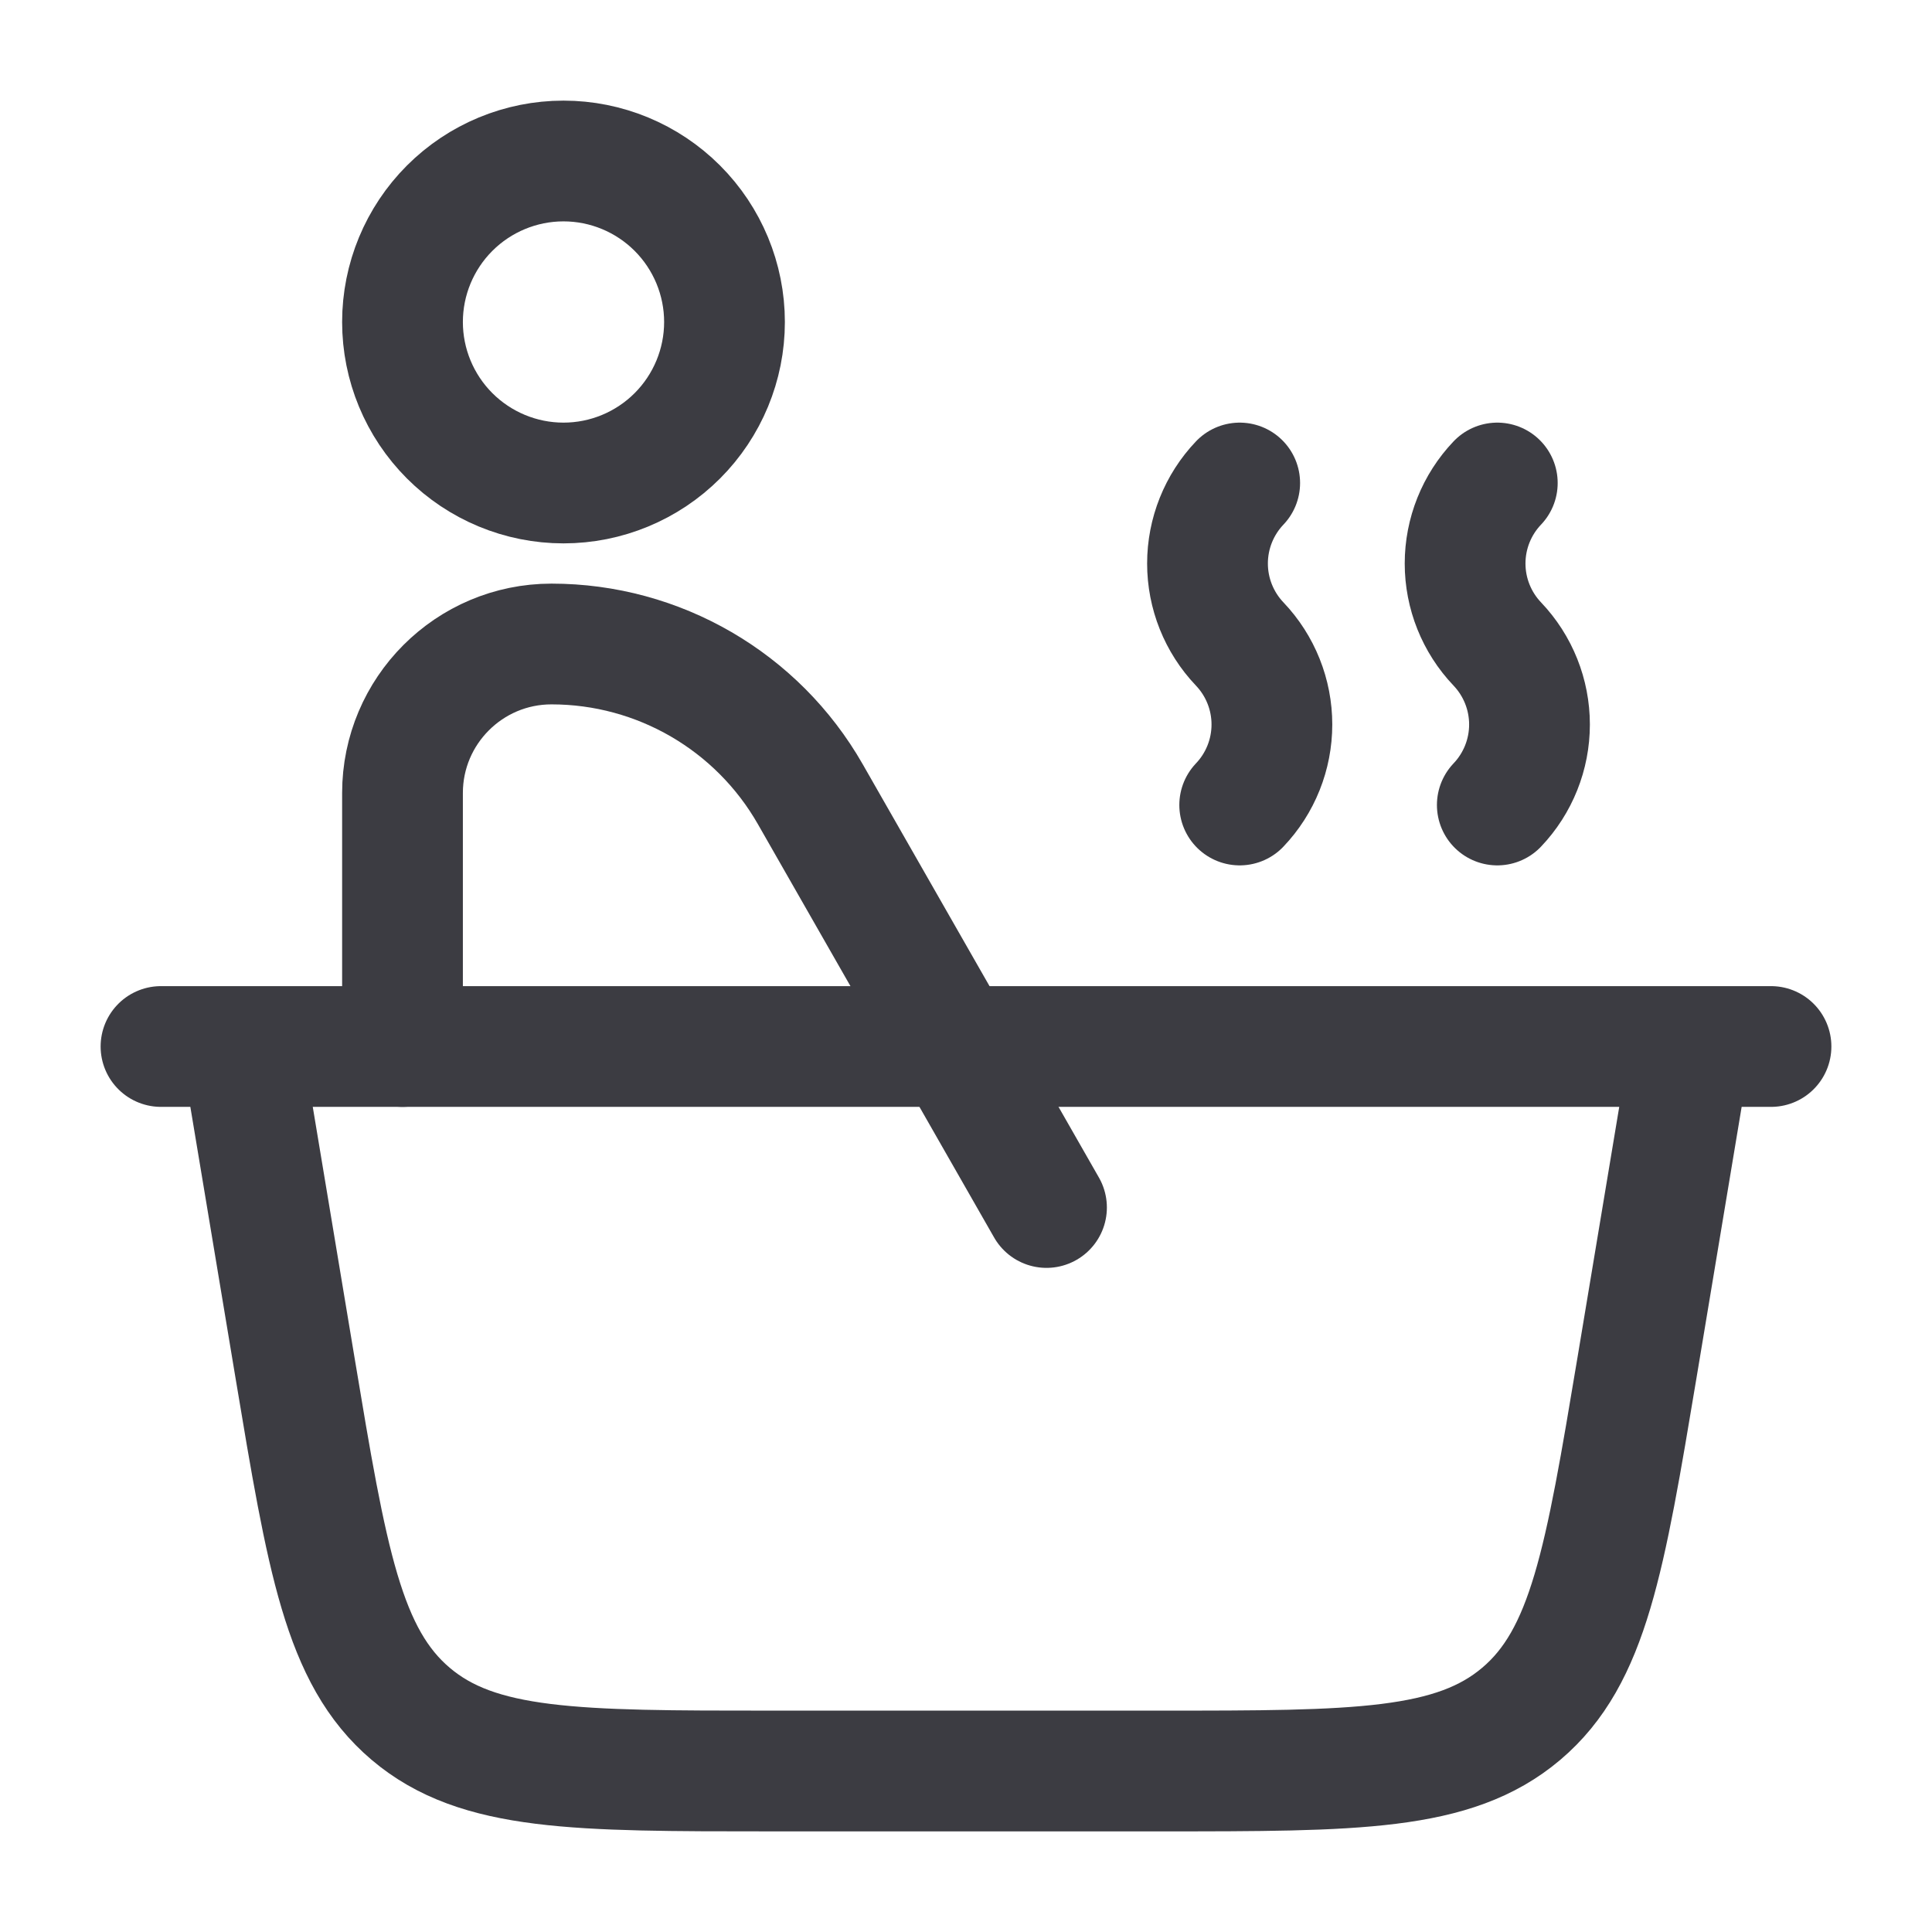 <?xml version="1.0" encoding="UTF-8"?> <svg xmlns="http://www.w3.org/2000/svg" width="24" height="24" viewBox="0 0 24 24" fill="none"><path d="M3 13L3.664 16.986C4.063 19.38 4.262 20.578 5.102 21.29C5.94 22 7.154 22 9.582 22H14.418C16.845 22 18.058 22 18.898 21.289C19.737 20.578 19.936 19.381 20.336 16.986L21 13M3 13H21M3 13H2M21 13H22M18.6 10C18.857 9.73 19 9.372 19 9C19 8.628 18.857 8.27 18.6 8C18.343 7.73 18.2 7.372 18.2 7C18.2 6.628 18.343 6.27 18.6 6M15.4 10C15.657 9.73 15.8 9.372 15.8 9C15.8 8.628 15.657 8.27 15.4 8C15.143 7.73 15 7.372 15 7C15 6.628 15.143 6.27 15.4 6" stroke="#3C3C42" stroke-width="1.5" stroke-linecap="round" stroke-linejoin="round"></path><path d="M5 13V9.851C5 8.83 5.829 8 6.851 8C8.18 8 9.407 8.712 10.066 9.866L13 15M9 4C9 4.53 8.789 5.039 8.414 5.414C8.039 5.789 7.53 6 7 6C6.47 6 5.961 5.789 5.586 5.414C5.211 5.039 5 4.53 5 4C5 3.47 5.211 2.961 5.586 2.586C5.961 2.211 6.47 2 7 2C7.53 2 8.039 2.211 8.414 2.586C8.789 2.961 9 3.47 9 4Z" stroke="#3C3C42" stroke-width="1.5" stroke-linecap="round" stroke-linejoin="round"></path></svg> 